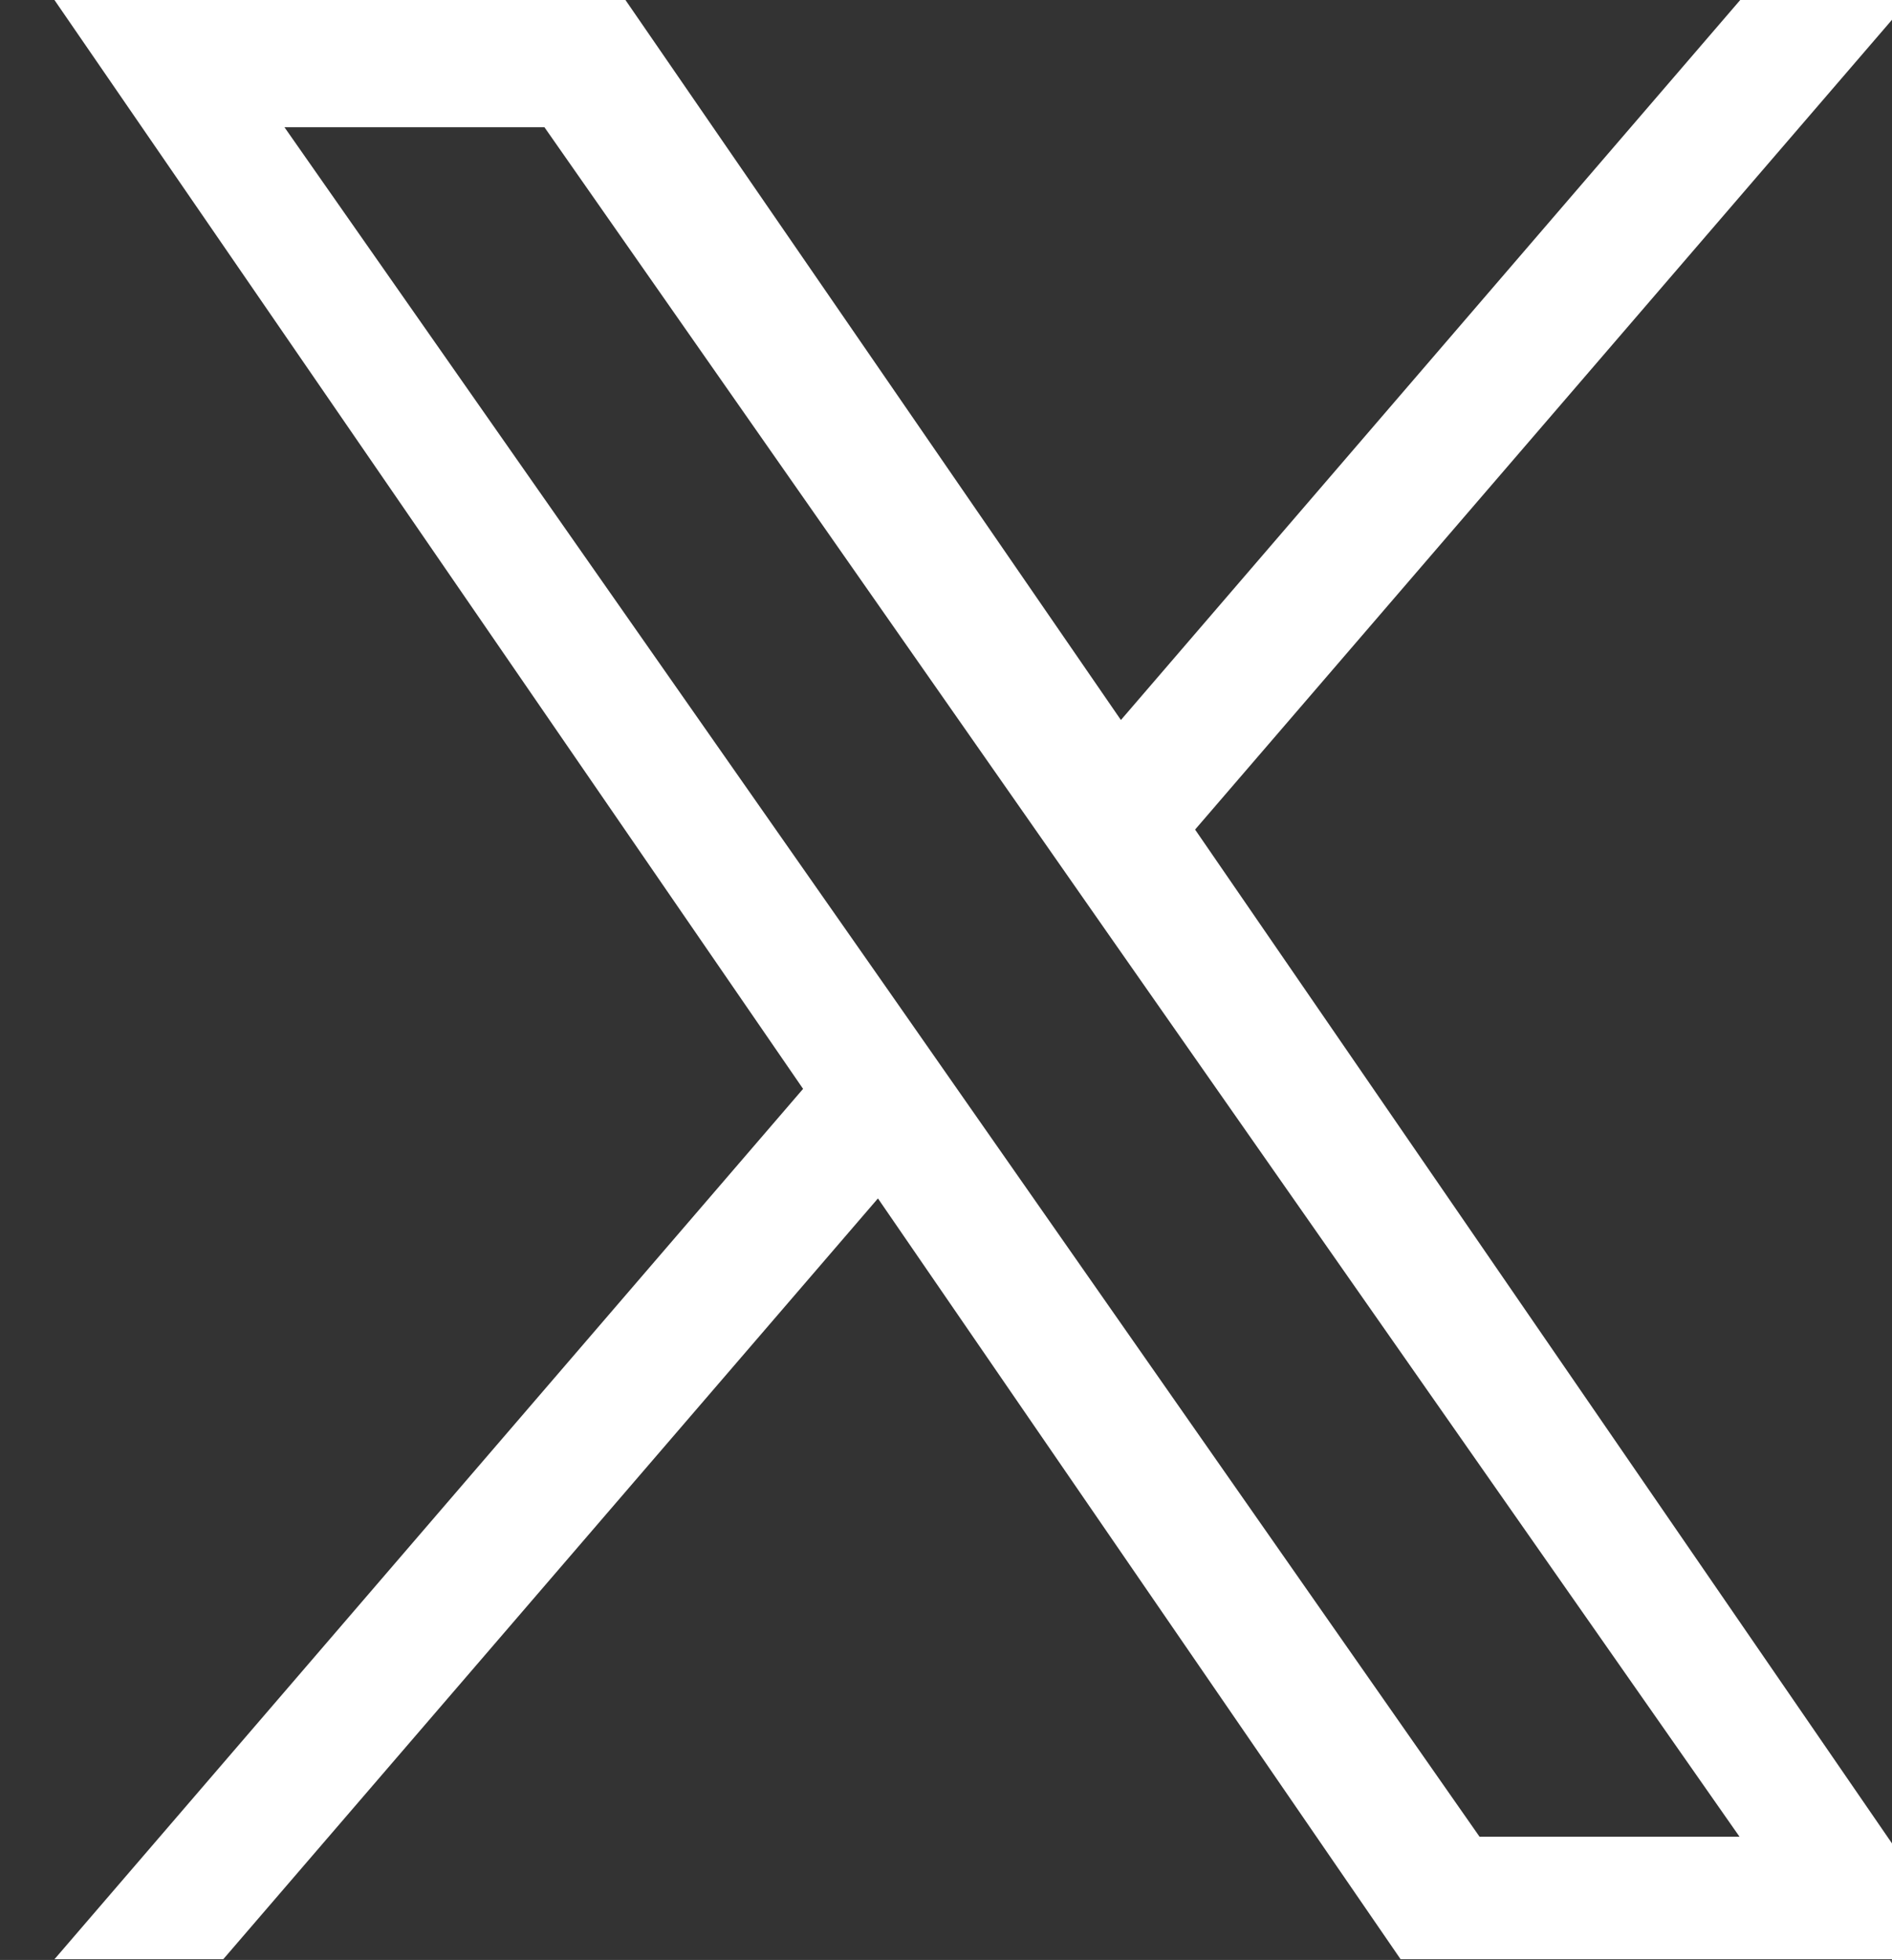 <?xml version="1.0" encoding="utf-8"?>
<!-- Generator: Adobe Illustrator 23.0.1, SVG Export Plug-In . SVG Version: 6.00 Build 0)  -->
<svg version="1.1" id="Layer_1" xmlns="http://www.w3.org/2000/svg" xmlns:xlink="http://www.w3.org/1999/xlink" x="0px" y="0px"
	 viewBox="0 0 278 288" style="enable-background:new 0 0 278 288;" xml:space="preserve">
<rect x="0" y="0" width="278" height="288" fill="#333333" stroke="none"/>
<style type="text/css">
	.st0{clip-path:url(#SVGID_2_);}
	.st1{fill:#FFFFFF;}
</style>
<g>
	<defs>
		<rect id="SVGID_1_" x="8" width="281.7" height="288"/>
	</defs>
	<clipPath id="SVGID_2_">
		<use xlink:href="#SVGID_1_"  style="overflow:visible;"/>
	</clipPath>
	<g class="st0">
		<path class="st1" d="M175.6,121.9L280.5,0h-24.8l-91,105.8L91.9,0H8l110,160L8,287.9h24.8L129,176.1l76.8,111.8h83.9L175.6,121.9
			L175.6,121.9z M141.6,161.4l-11.1-15.9L41.8,18.7H80L151.5,121l11.1,15.9l93,133h-38.2L141.6,161.4L141.6,161.4z"/>
	</g>
</g>
</svg>
